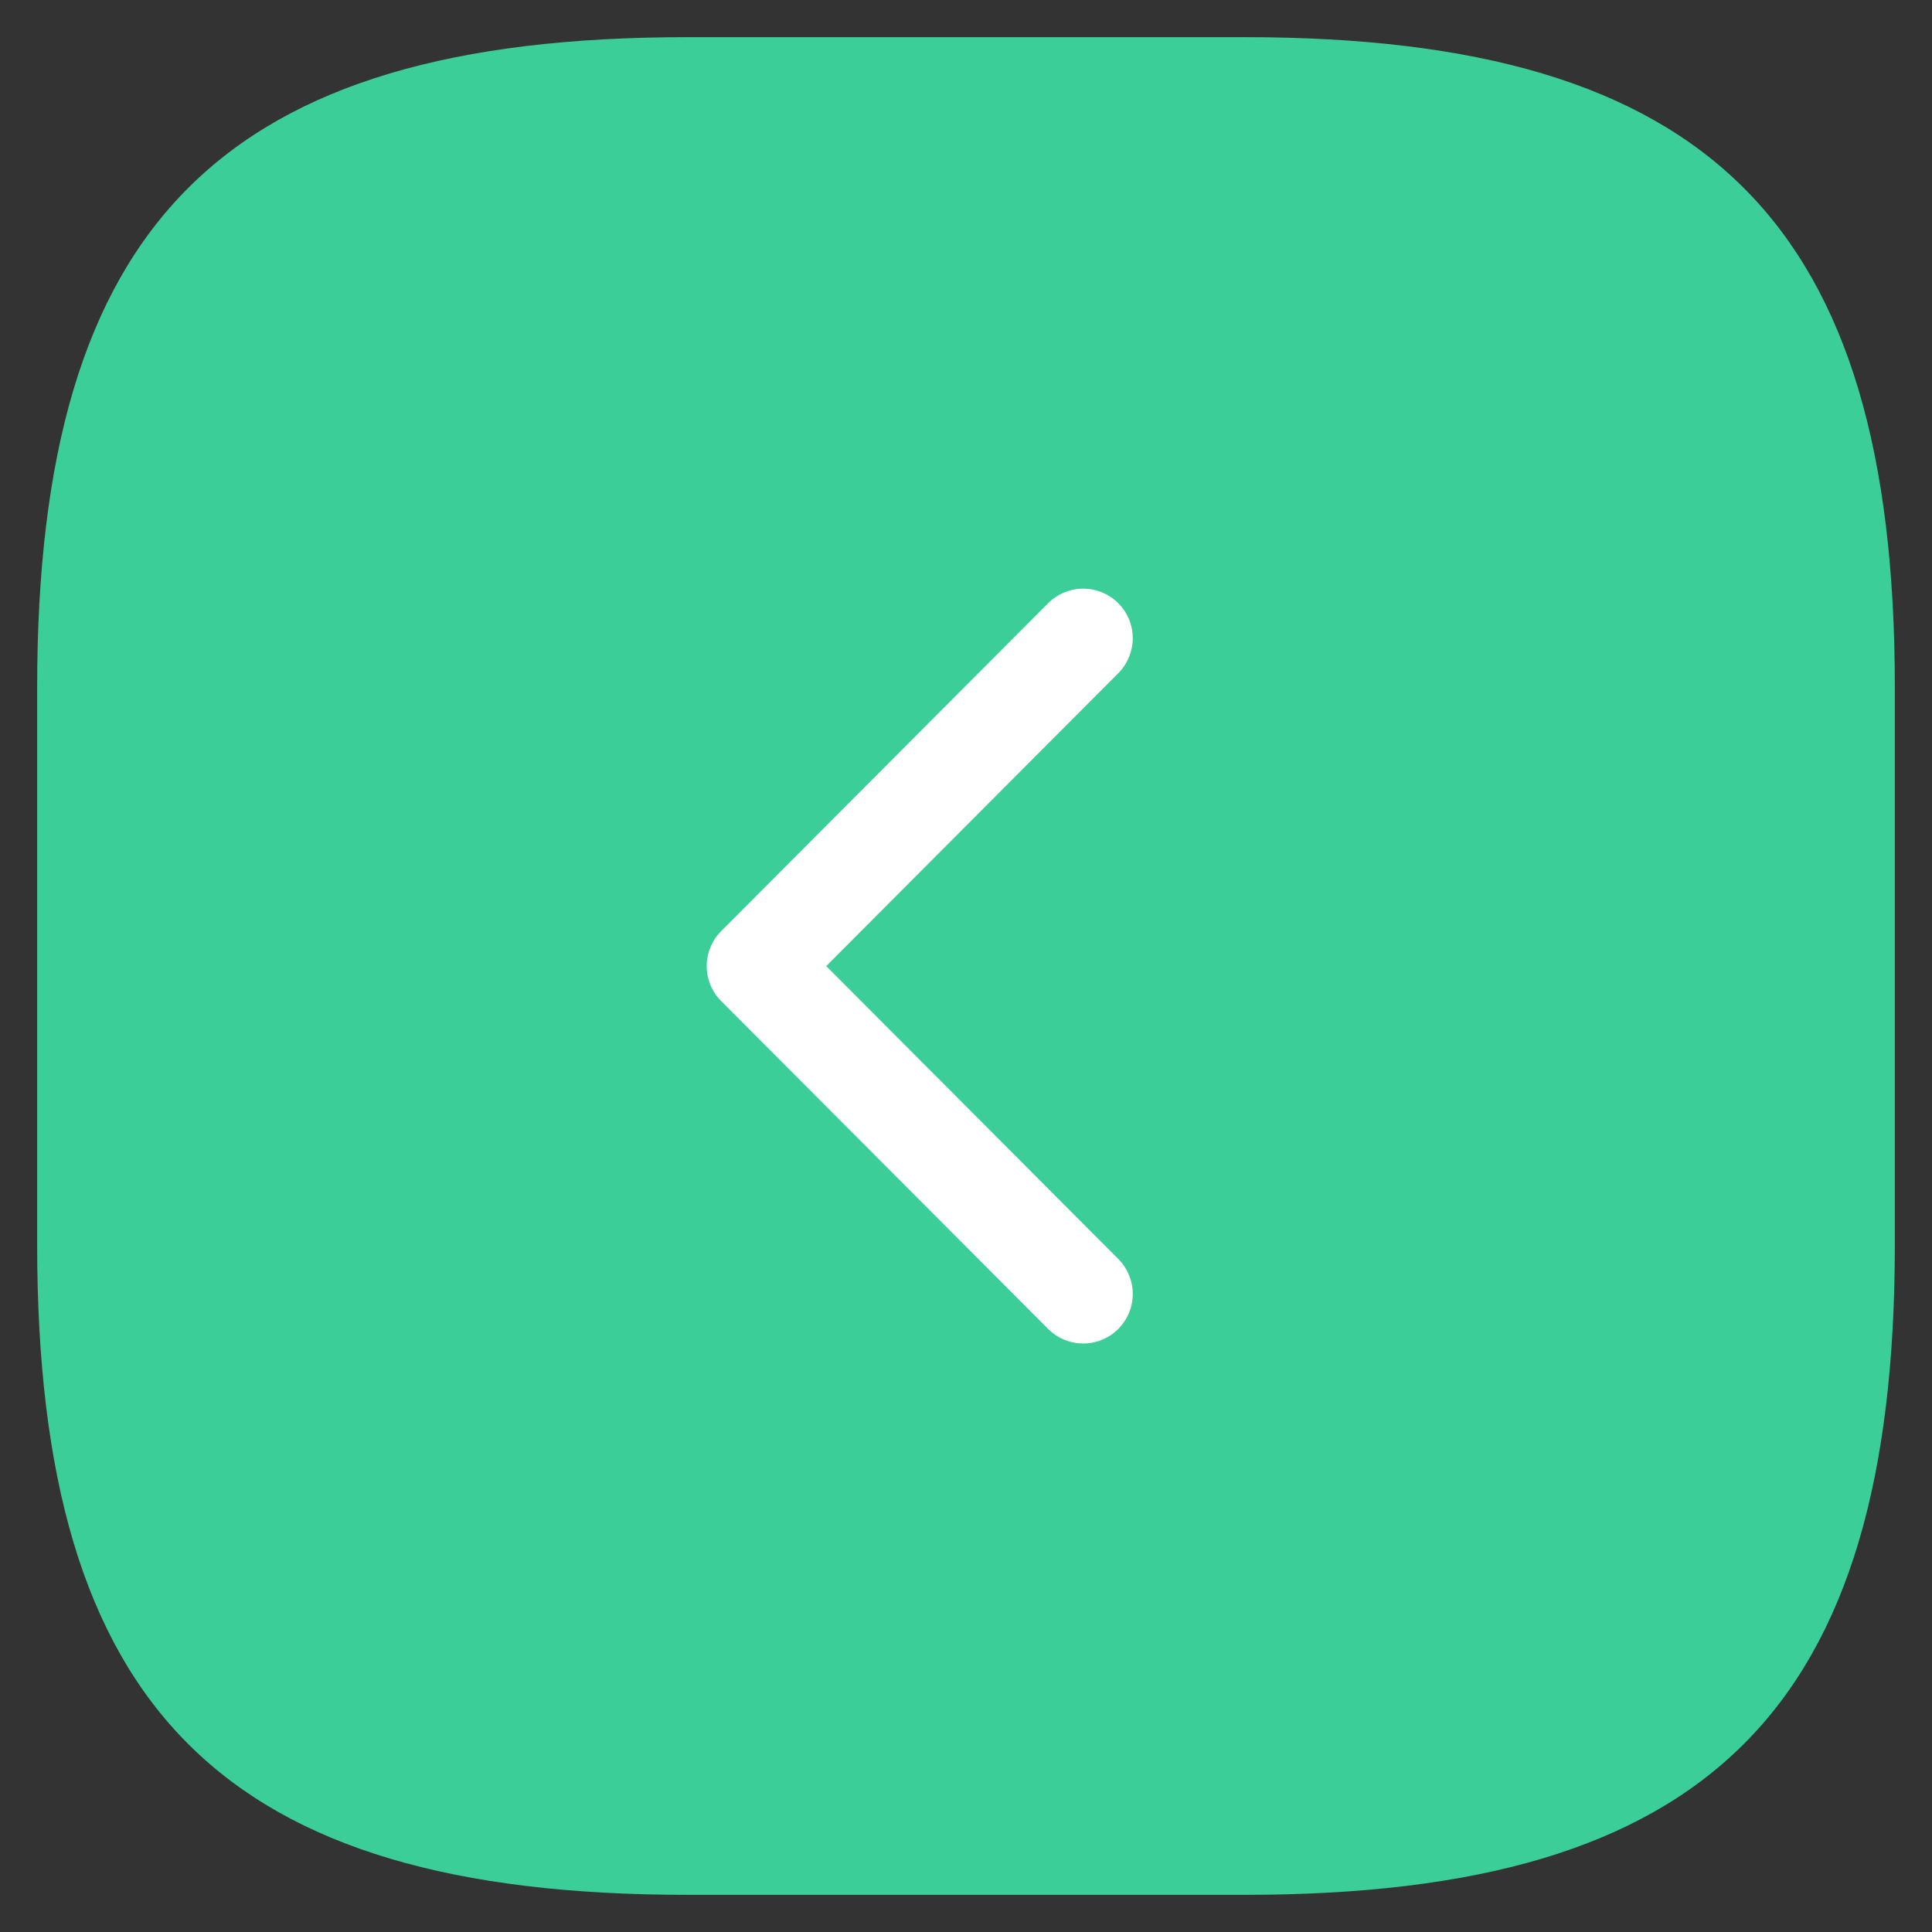 <svg width="39" height="39" viewBox="0 0 39 39" fill="none" xmlns="http://www.w3.org/2000/svg">
<rect x="0" y="0" width="39" height="39" fill="#333333" stroke="none"/>
<path d="M13.875 38.25H25.125C34.5 38.25 38.25 34.5 38.25 25.125V13.875C38.25 4.5 34.5 0.75 25.125 0.75H13.875C4.5 0.75 0.75 4.5 0.75 13.875V25.125C0.75 34.5 4.5 38.25 13.875 38.25Z" fill="#3BCE99"/>
<path d="M21.866 26.12L15.266 19.502L21.866 12.883" stroke="white" stroke-width="2" stroke-linecap="round" stroke-linejoin="round"/>
</svg>
